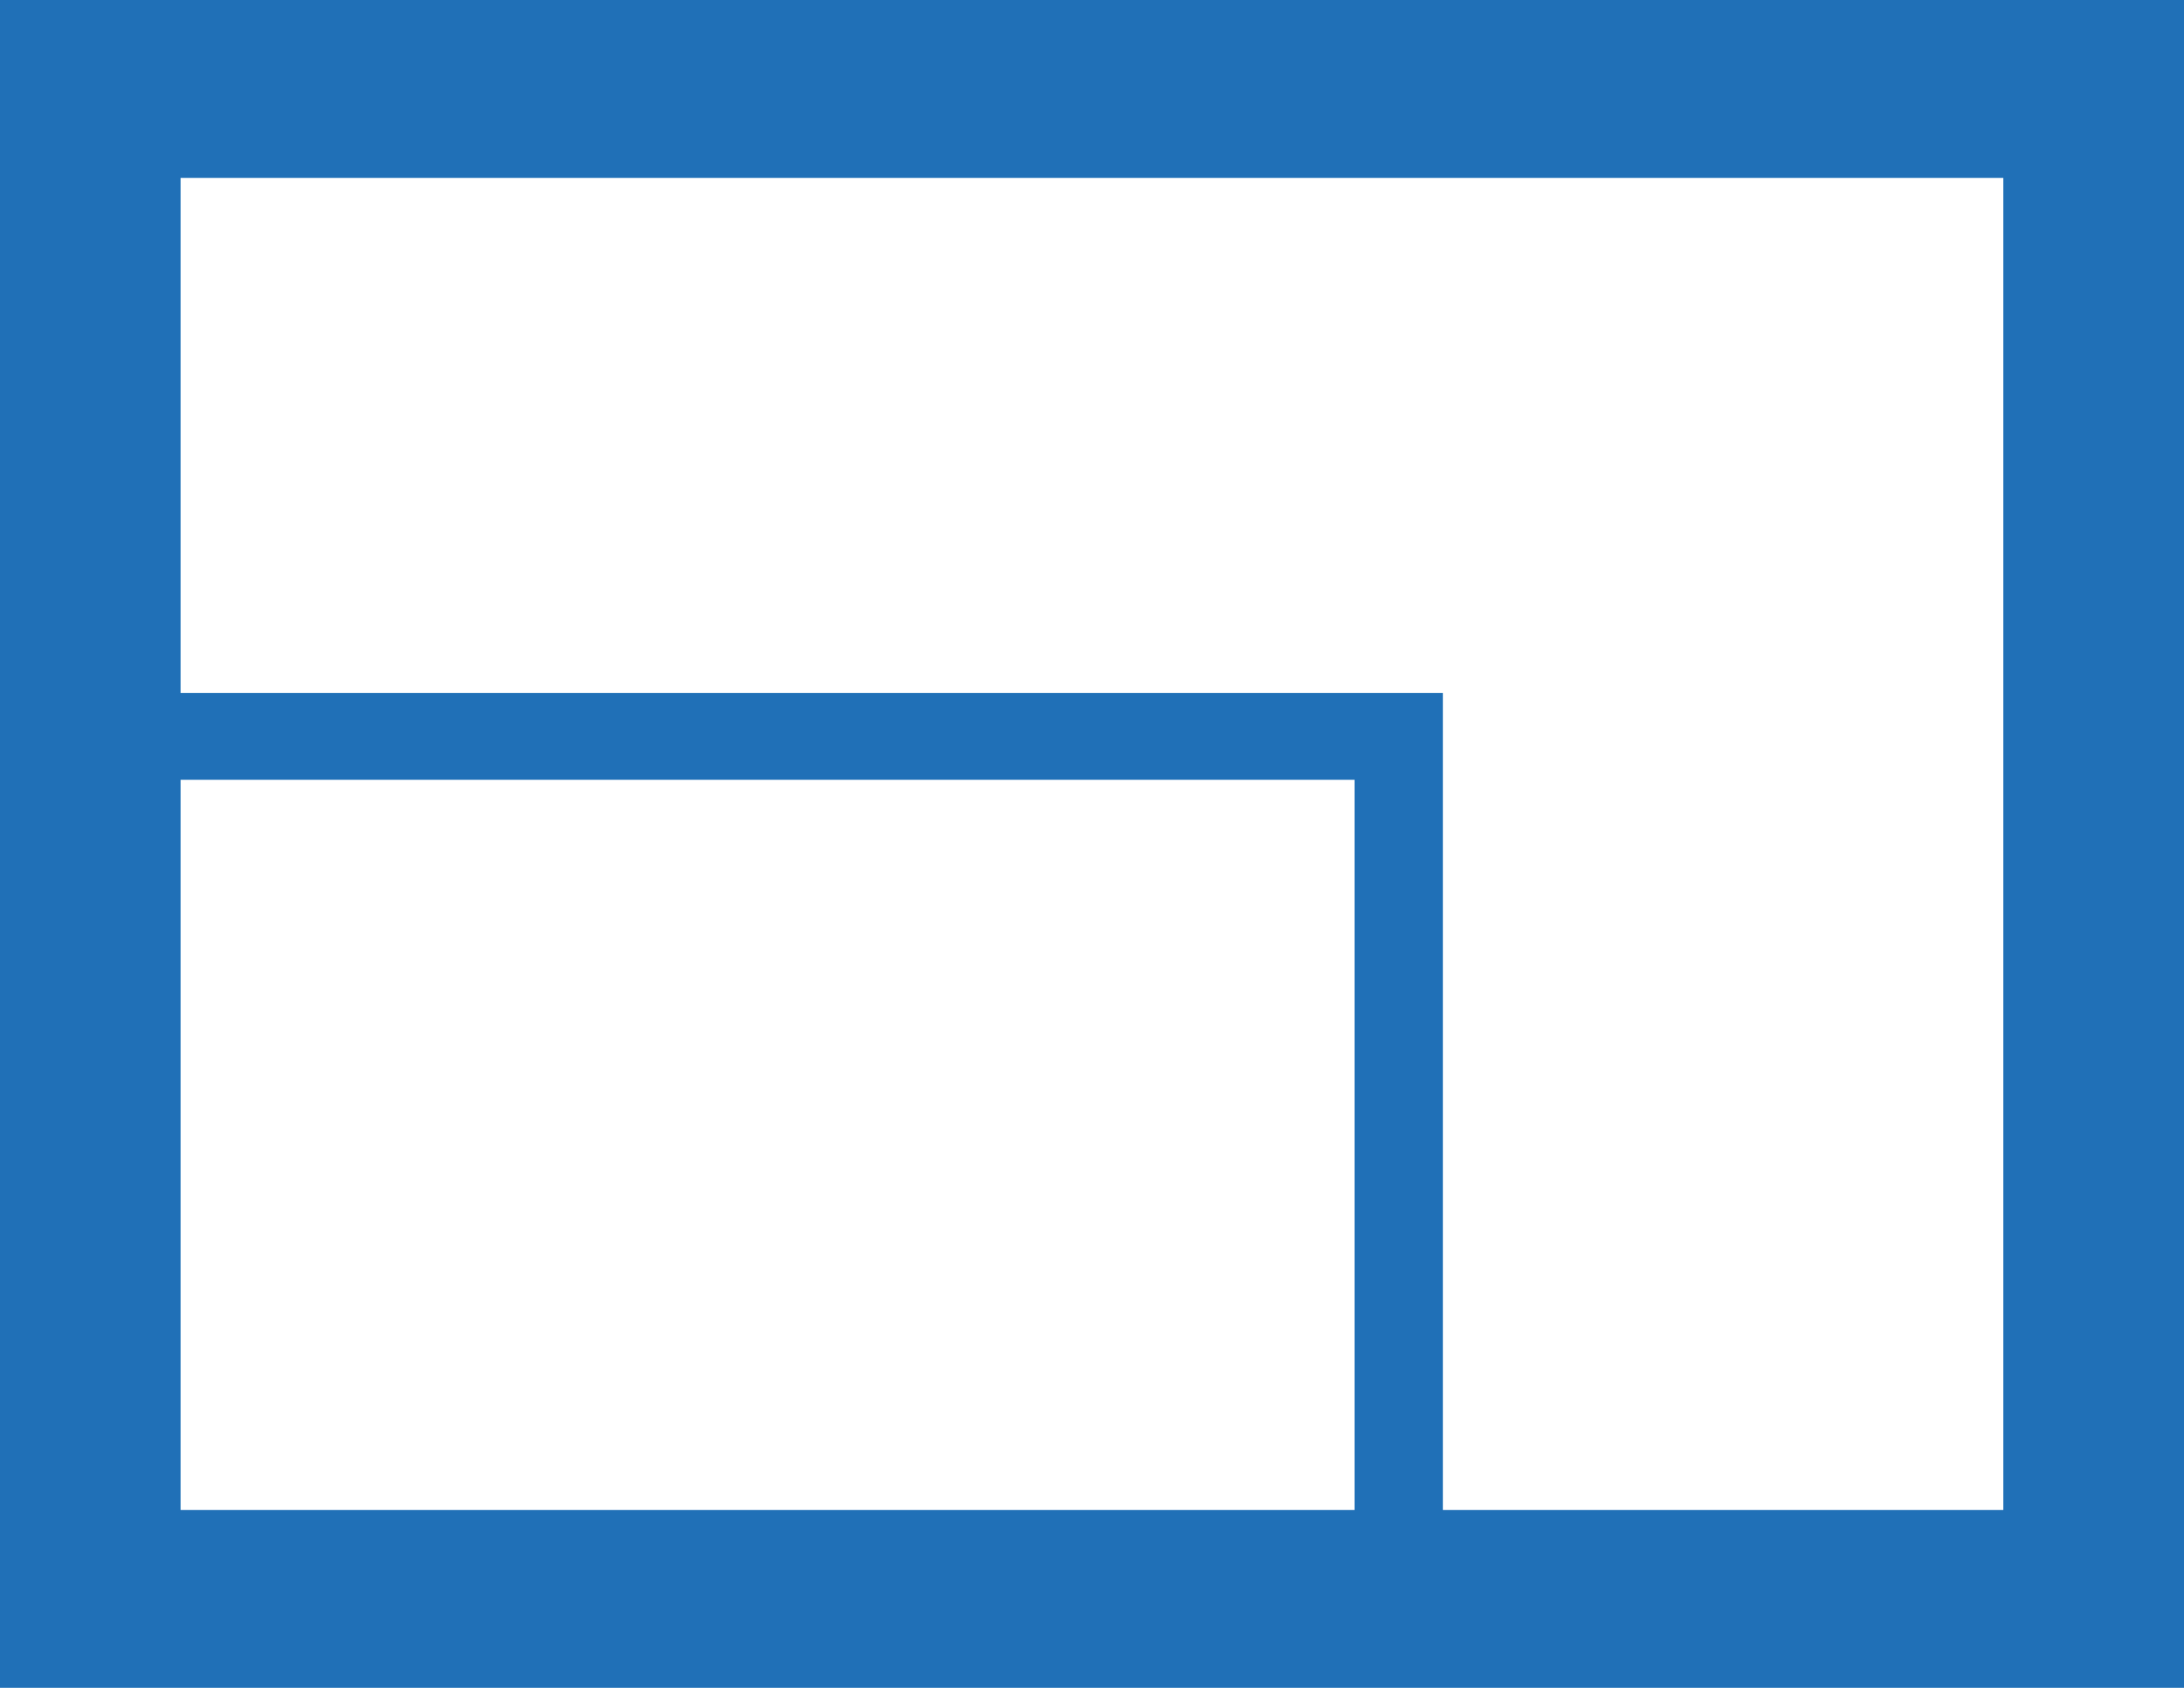 <?xml version="1.0" encoding="UTF-8"?>
<svg width="22px" height="17px" viewBox="0 0 22 17" version="1.1" xmlns="http://www.w3.org/2000/svg" xmlns:xlink="http://www.w3.org/1999/xlink">
    <!-- Generator: sketchtool 50.2 (55047) - http://www.bohemiancoding.com/sketch -->
    <title>6061302E-AB4C-400B-9F5F-B60D6E8FA7CD</title>
    <desc>Created with sketchtool.</desc>
    <defs></defs>
    <g id="Symbols" stroke="none" stroke-width="1" fill="none" fill-rule="evenodd">
        <g id="Website/Frame" transform="translate(-1077, -116)" fill="#2070B7">
            <g id="Top-Bar-Selector" transform="translate(1023, 115)">
                <path d="M74.18,16.208 L68.535,16.208 L68.535,7.979 L55.819,7.979 L55.819,2.792 L74.18,2.792 L74.18,16.208 Z M55.819,16.208 L67.645,16.208 L67.645,8.854 L55.819,8.854 L55.819,16.208 Z M54,18 L76,18 L76,1 L54,1 L54,18 Z" id="Scale"></path>
            </g>
        </g>
    </g>
</svg>